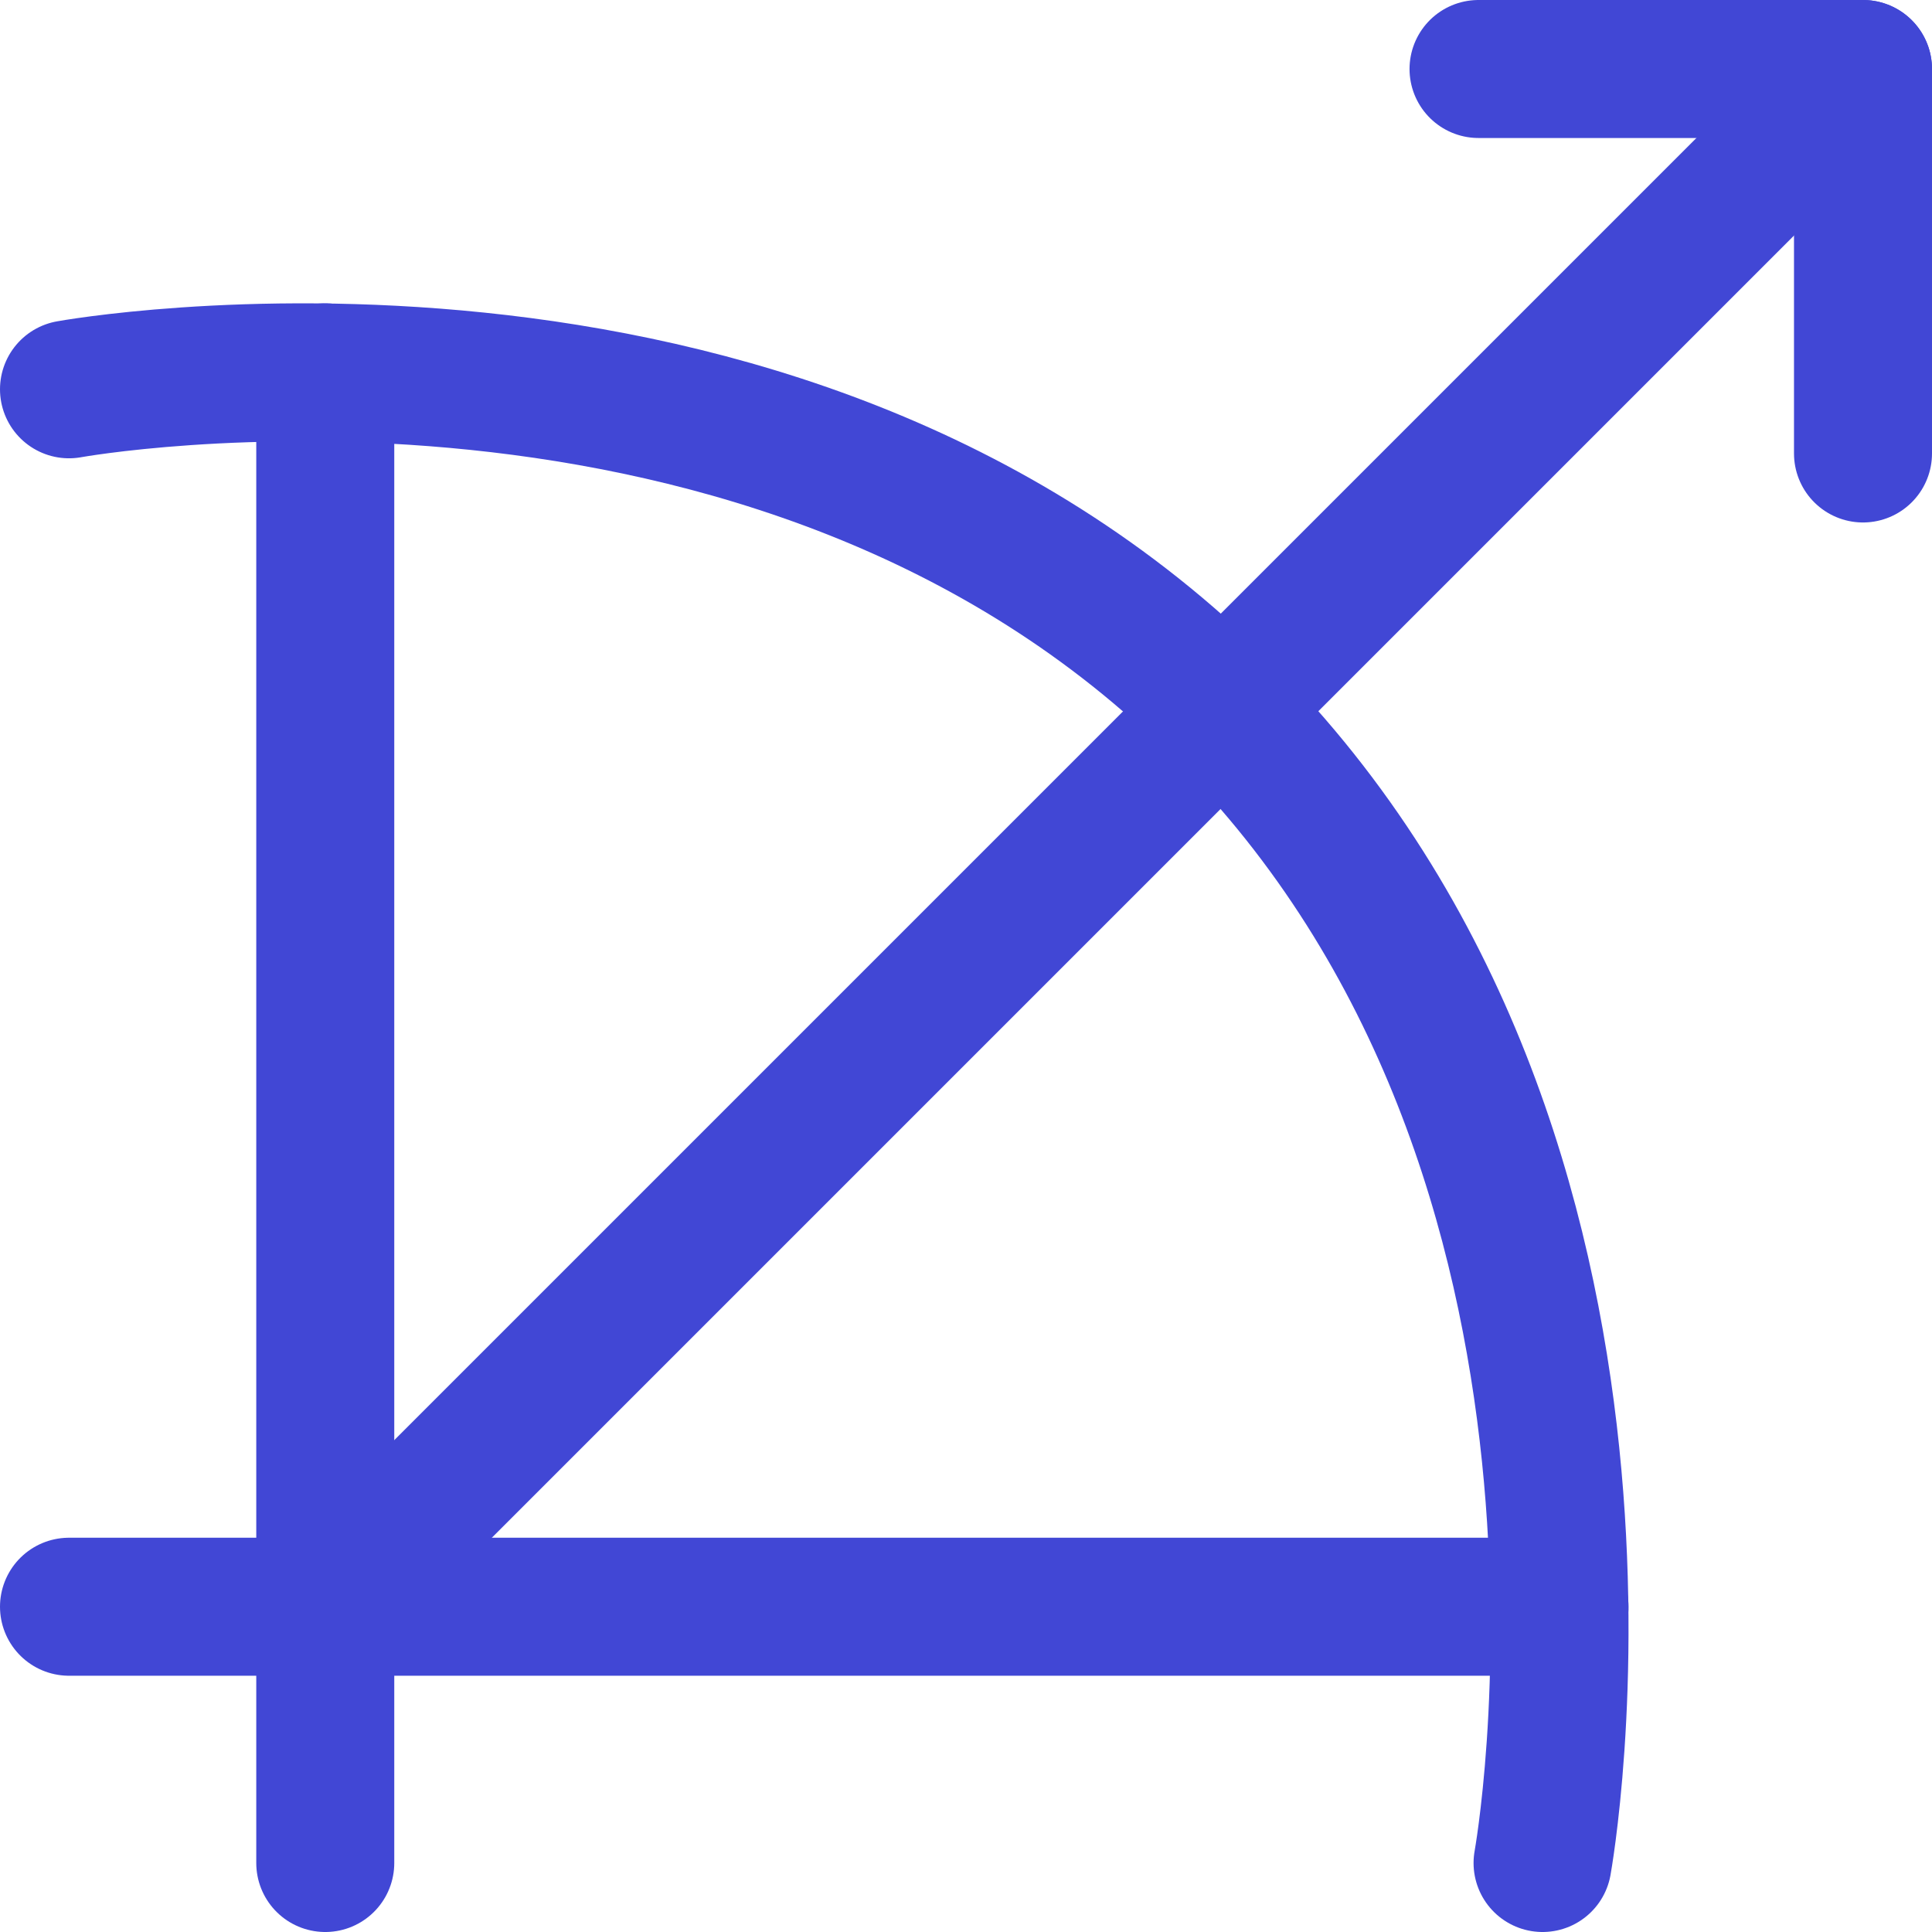 <svg xmlns="http://www.w3.org/2000/svg" fill="none" viewBox="0 0 14 14" id="Bow--Streamline-Core"><desc>Bow Streamline Icon: https://streamlinehq.com</desc><g id="bow--entertainment-gaming-bow-weapon"><path id="Vector 934" stroke="#4147d5" stroke-linecap="round" stroke-linejoin="round" d="M0.5 2.821s5.107 -0.929 8.357 2.321c3.25 3.25 2.321 8.358 2.321 8.358" stroke-width="1"></path><path id="Vector 936" stroke="#4147d5" stroke-linecap="round" stroke-linejoin="round" d="M2.357 11.643 13.5 0.5" stroke-width="1"></path><path id="Vector 937" stroke="#4147d5" stroke-linecap="round" stroke-linejoin="round" d="M10.714 0.5H13.5v2.786" stroke-width="1"></path><path id="Vector 980" stroke="#4147d5" stroke-linecap="round" stroke-linejoin="round" d="M2.357 2.698V13.5" stroke-width="1"></path><path id="Vector 981" stroke="#4147d5" stroke-linecap="round" stroke-linejoin="round" d="M11.301 11.643H0.5" stroke-width="1"></path></g></svg>